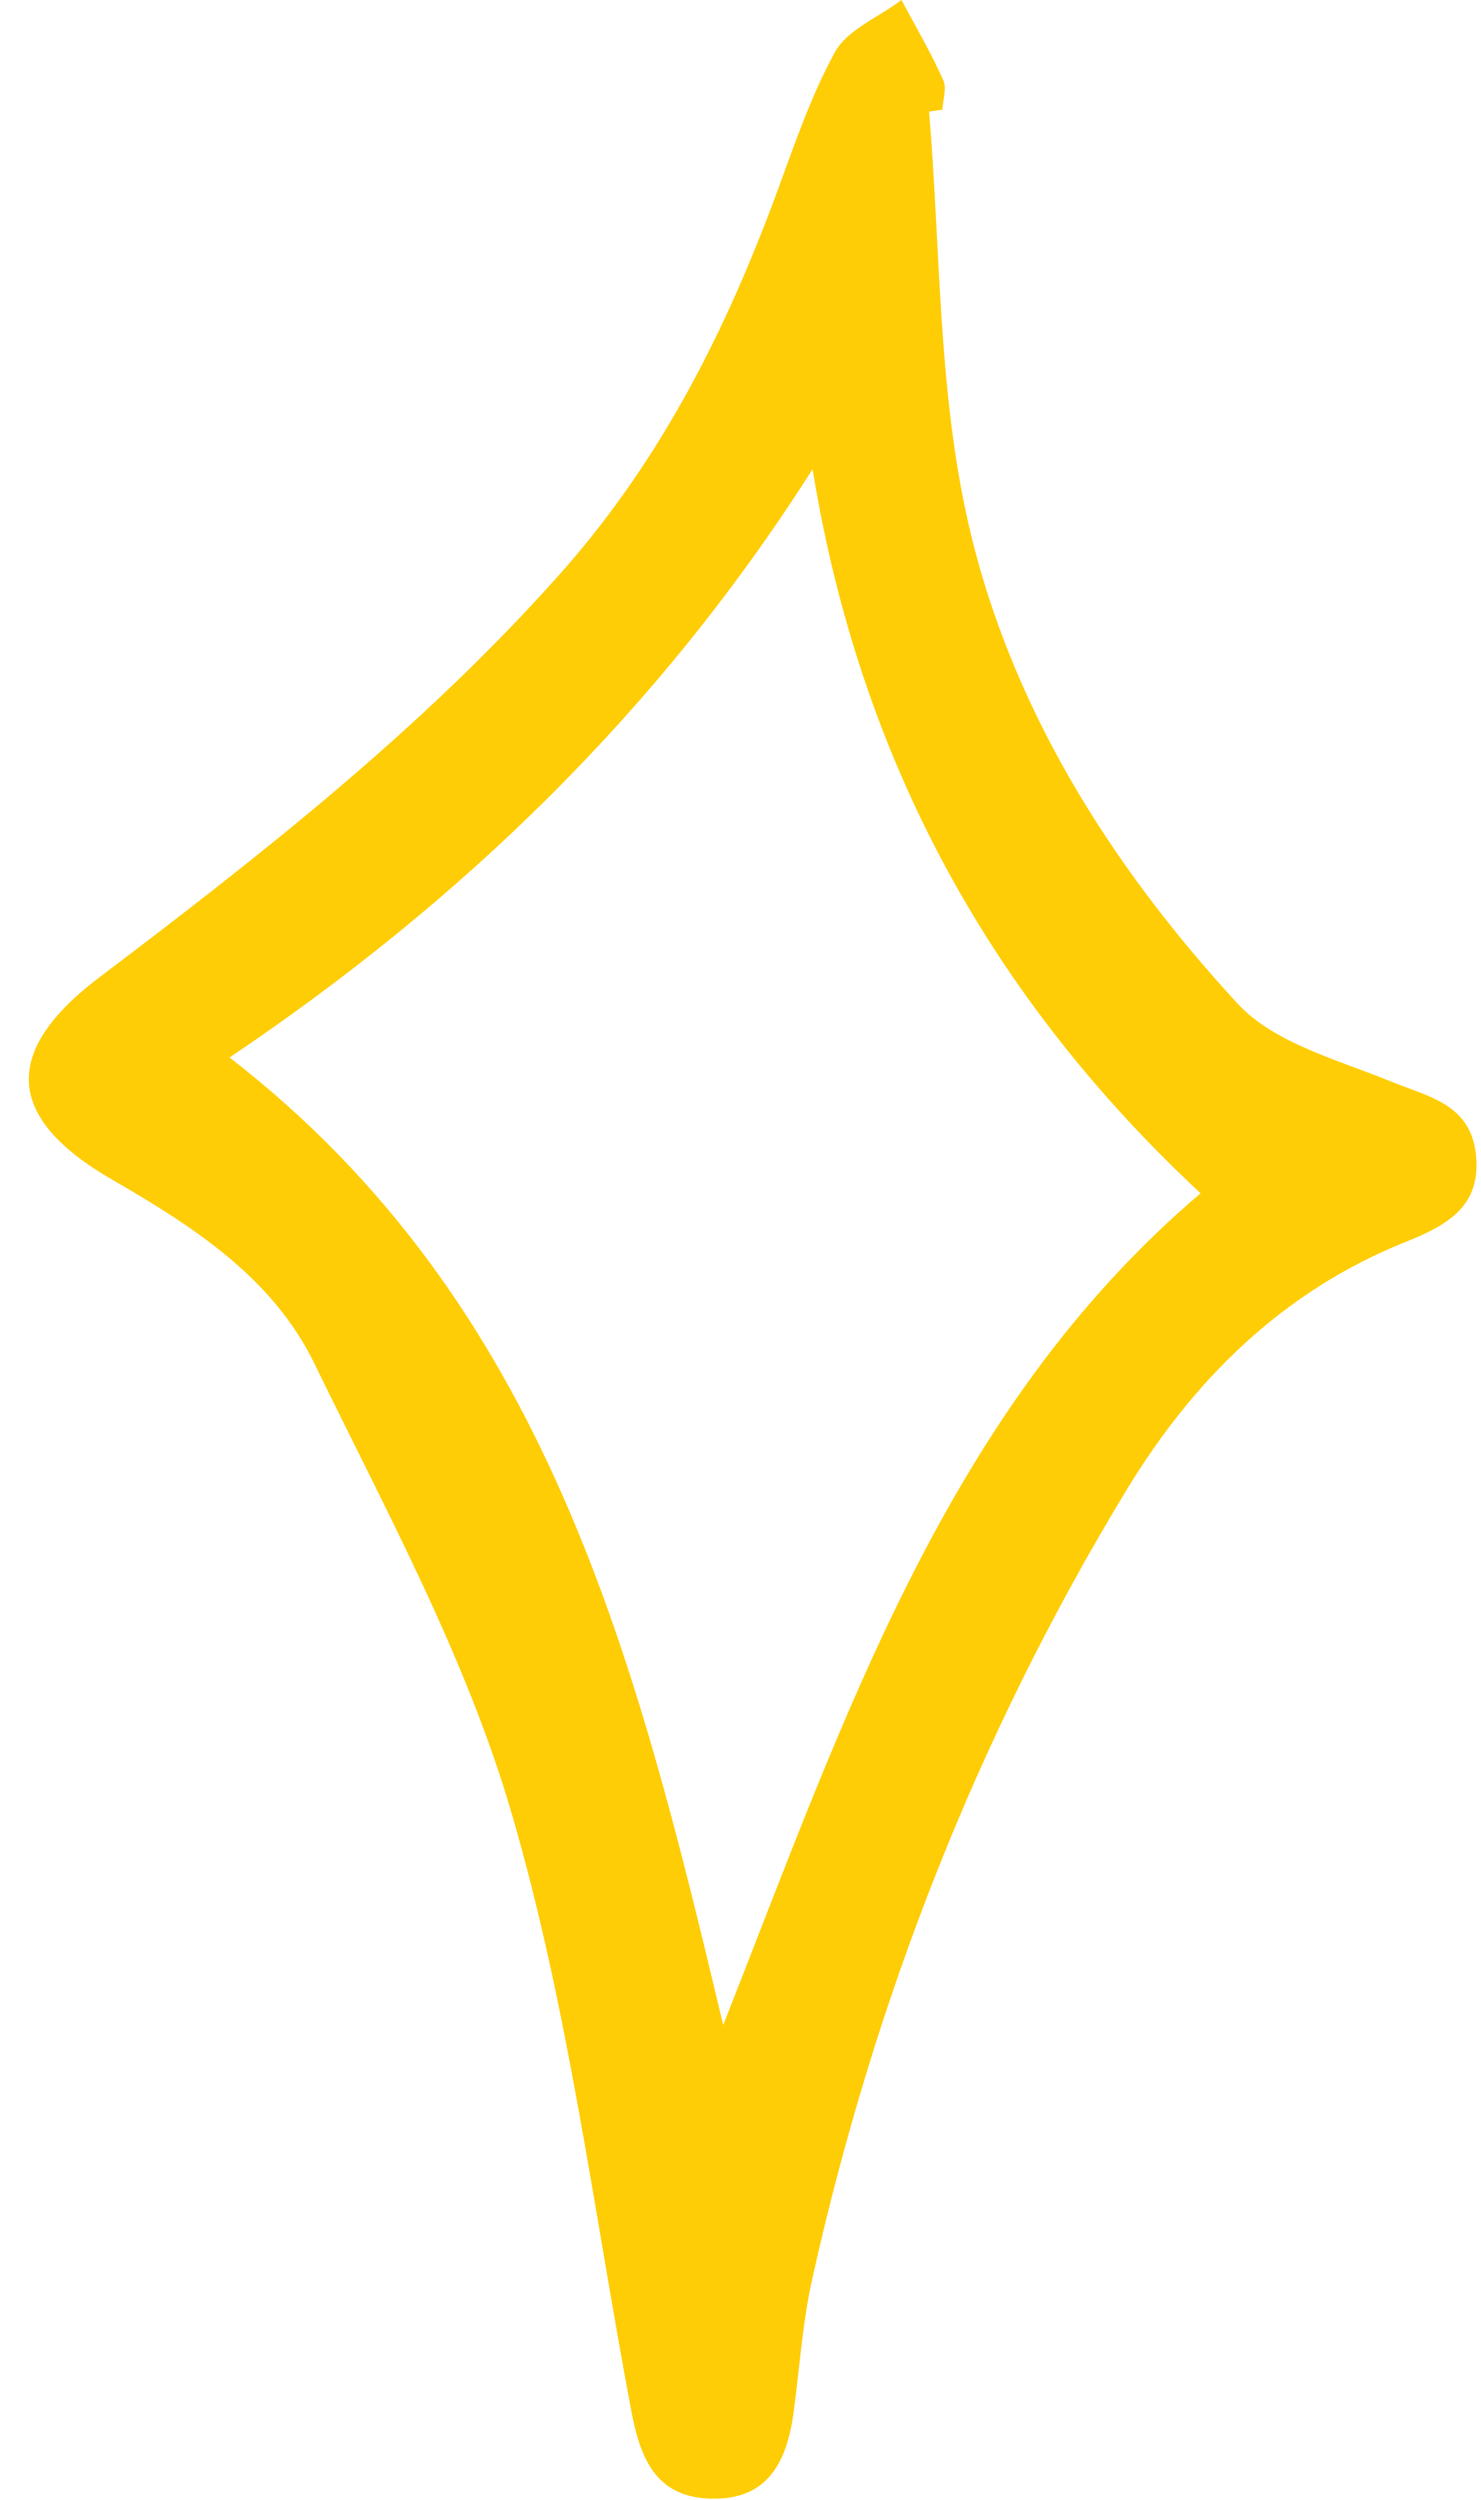 <?xml version="1.0" encoding="UTF-8" standalone="no"?><svg xmlns="http://www.w3.org/2000/svg" xmlns:xlink="http://www.w3.org/1999/xlink" fill="#ffcd05" height="506.1" preserveAspectRatio="xMidYMid meet" version="1" viewBox="1.2 4.6 300.0 506.1" width="300" zoomAndPan="magnify"><g id="change1_1"><path d="M189.4,27.2c2.3,27.4,1.8,55.5,7.7,82.2c8.3,37.6,28.8,70.2,54.8,98.4c7.4,8,20.1,11.3,30.9,15.7 c7.8,3.2,16.4,4.6,17.4,15.1s-6.2,14.2-14.4,17.5c-24.9,10-43,28-56.6,50.5c-30,49.5-50.8,102.7-63.4,159.1c-2,8.8-2.6,18-3.8,27 c-1.3,10-5,18-16.6,17.8s-14.6-8.5-16.4-18.2c-7.6-40.4-12.7-81.4-24.2-120.7c-9.2-31.5-25.4-61.1-39.9-90.9 c-8.4-17.3-24.3-27.6-40.7-37.1c-21.7-12.4-23-25.9-2.9-41.1c32.9-24.9,65.1-50.1,92.8-81.1c20.1-22.4,33.2-47.9,43.6-75.5 c3.9-10.4,7.3-21,12.6-30.7c2.5-4.6,8.9-7.1,13.5-10.6c2.9,5.4,6,10.7,8.5,16.3c0.7,1.6-0.1,3.9-0.2,5.9L189.4,27.2z M147.7,414.6 c24.8-62.9,45.5-124.9,96.7-168.4c-42.6-39.7-69-87.7-78.6-146.6c-31.1,48.9-71.1,87.5-118.1,119.1 C111.9,268.4,129.9,339.8,147.7,414.6z" fill="inherit"/></g></svg>